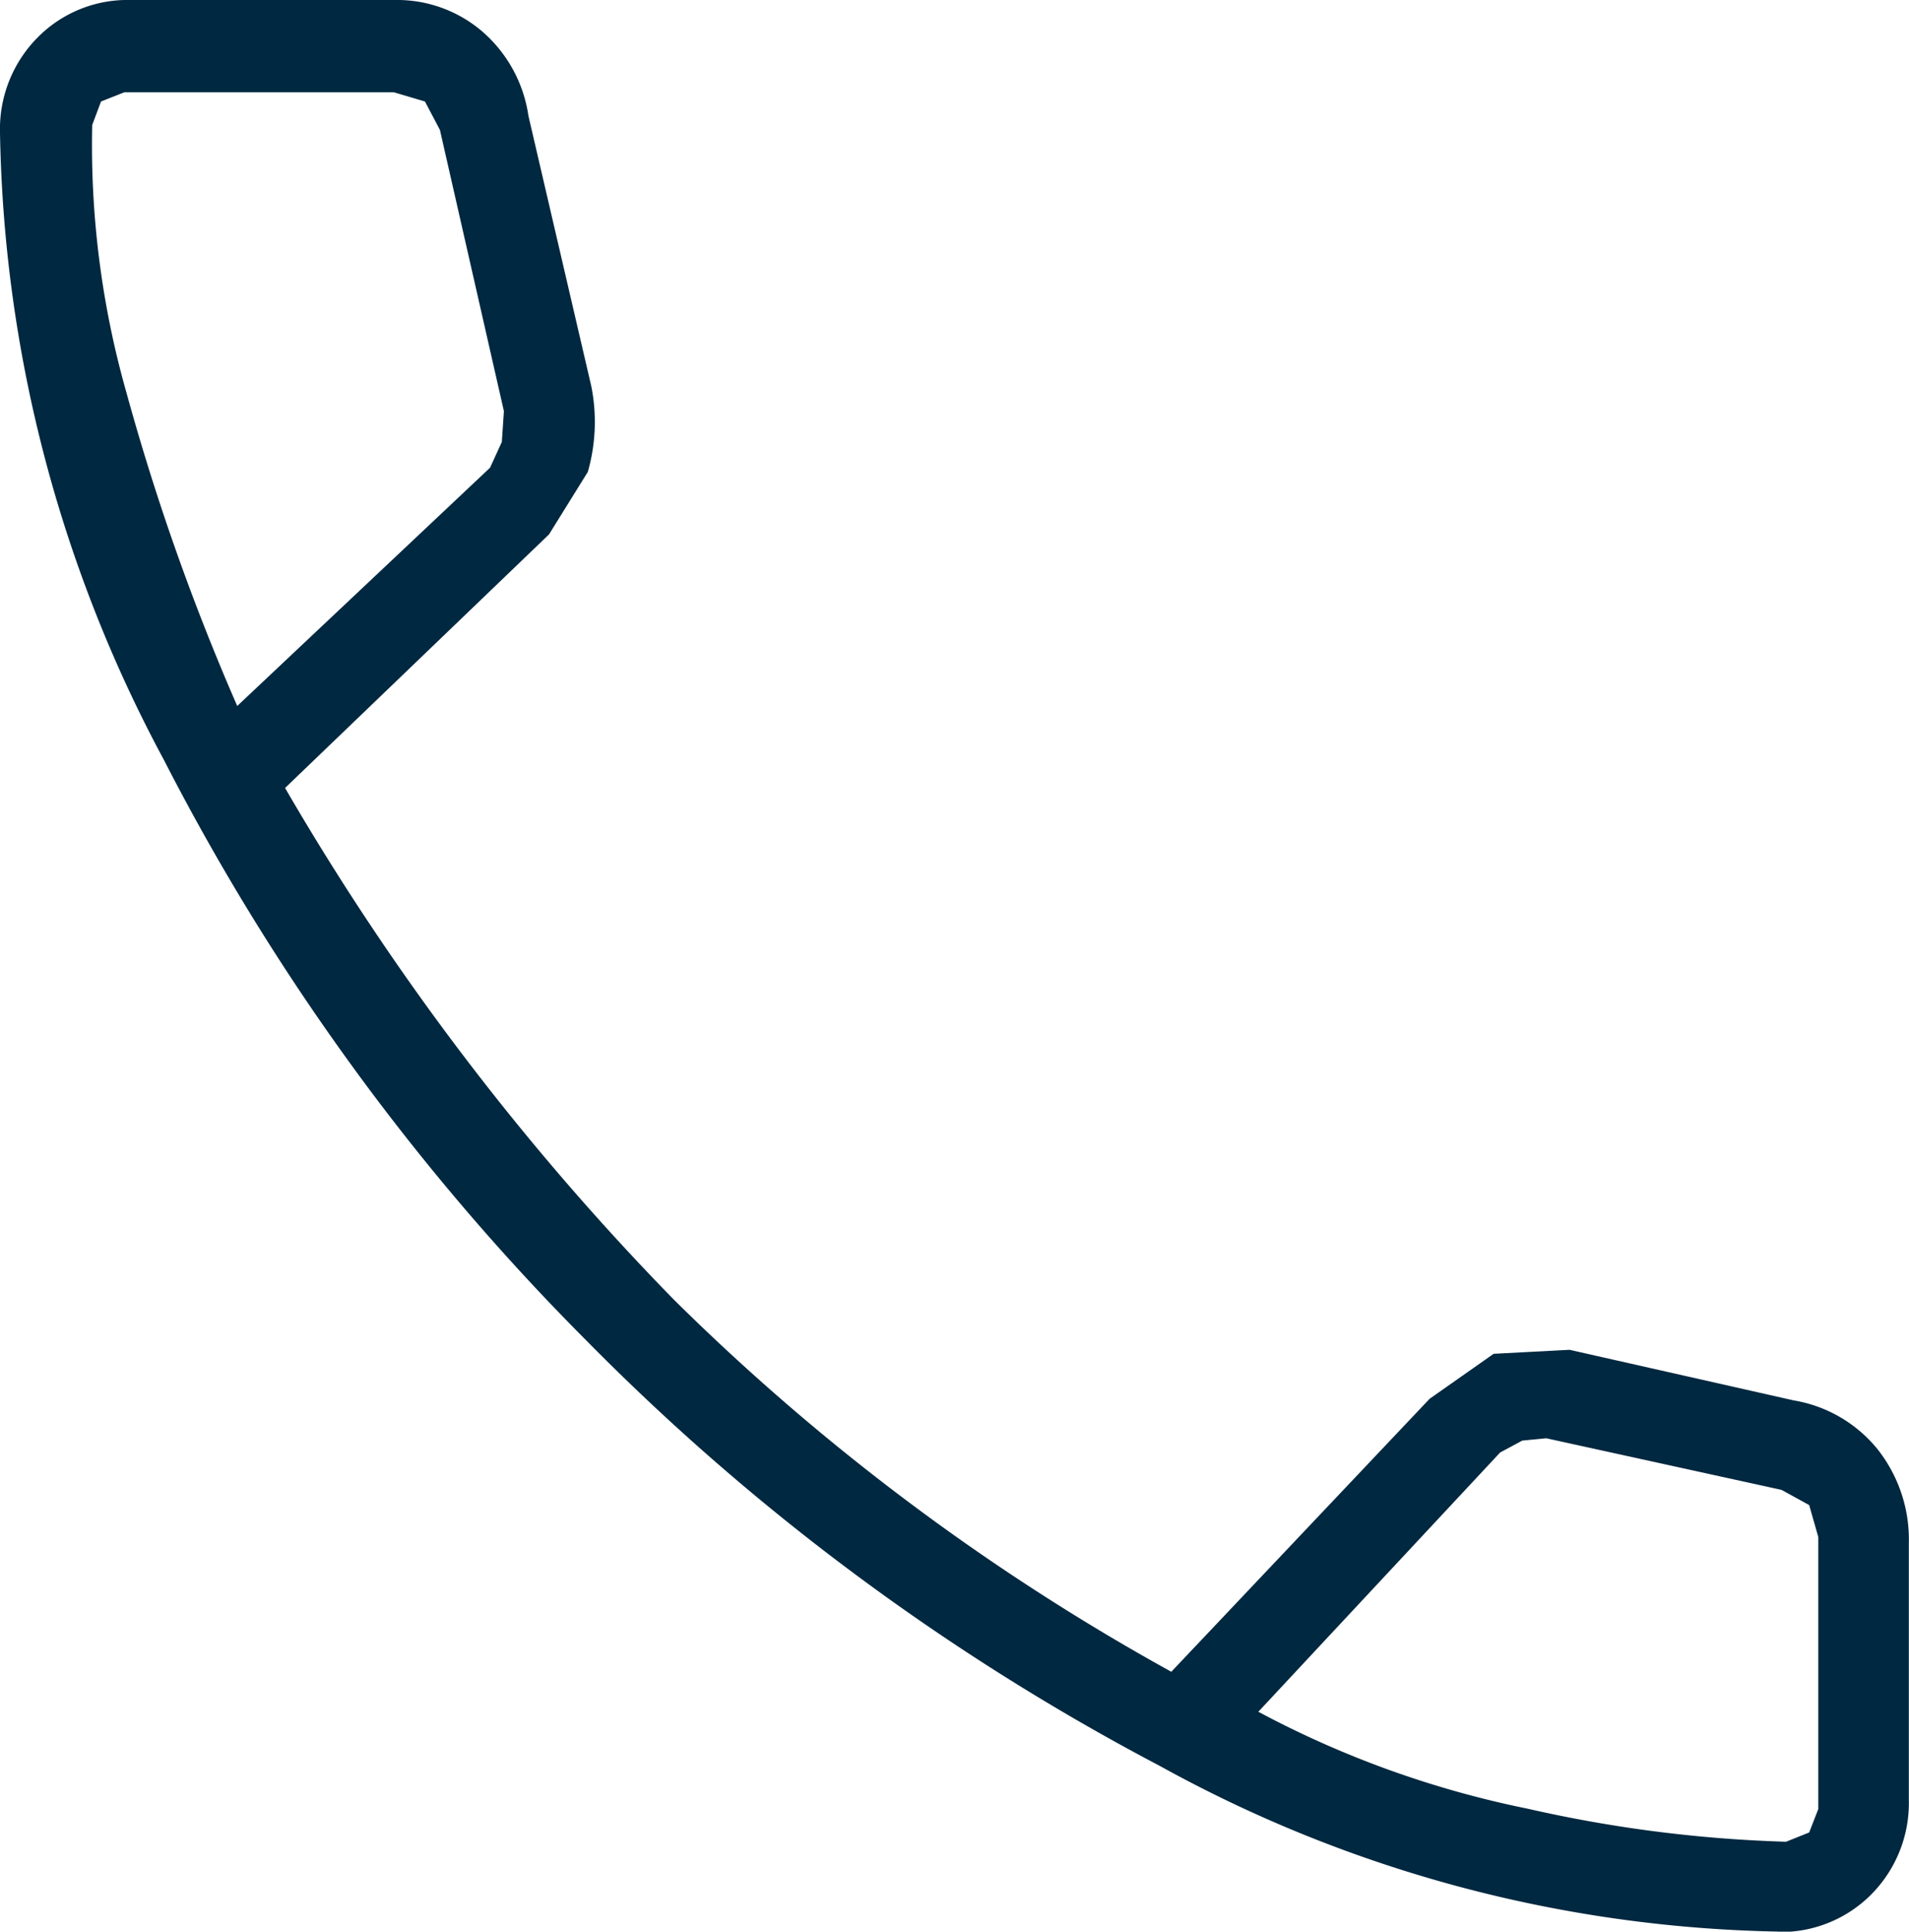 <svg id="Group_1897" data-name="Group 1897" xmlns="http://www.w3.org/2000/svg" xmlns:xlink="http://www.w3.org/1999/xlink" width="23.867" height="24.149" viewBox="0 0 23.867 24.149">
  <defs>
    <clipPath id="clip-path">
      <rect id="Rectangle_791" data-name="Rectangle 791" width="23.867" height="24.149" fill="#002840"/>
    </clipPath>
  </defs>
  <g id="Group_1896" data-name="Group 1896" clip-path="url(#clip-path)">
    <path id="Path_5910" data-name="Path 5910" d="M15.732,21.4A12.33,12.33,0,0,0,19.1,22.612a16.733,16.733,0,0,0,3.23.413l.289-.116.114-.293v-3.4l-.114-.4-.346-.19-2.941-.645-.3.029-.277.149ZM2.966,8.826,6.127,5.847l.147-.322L6.3,5.14,5.5,1.624l-.187-.355-.391-.116H1.556l-.293.116-.11.293a11.309,11.309,0,0,0,.428,3.347A28.992,28.992,0,0,0,2.966,8.826m19.26,15.322a16.589,16.589,0,0,1-7.724-2.07,29.032,29.032,0,0,1-7.178-5.326A29.024,29.024,0,0,1,2.049,9.5,17.136,17.136,0,0,1,0,1.657,1.626,1.626,0,0,1,.464.475,1.576,1.576,0,0,1,1.629,0h3.3a1.638,1.638,0,0,1,1.1.393A1.725,1.725,0,0,1,6.607,1.45l.786,3.38A2.276,2.276,0,0,1,7.349,5.9l-.485.781-3.3,3.17a32.412,32.412,0,0,0,4.864,6.4,28.217,28.217,0,0,0,6.216,4.649l3.23-3.413.8-.562.949-.05,2.8.632a1.713,1.713,0,0,1,1.055.616,1.821,1.821,0,0,1,.387,1.173V22.5a1.623,1.623,0,0,1-.468,1.182,1.591,1.591,0,0,1-1.173.471" fill="#002840"/>
  </g>
</svg>
